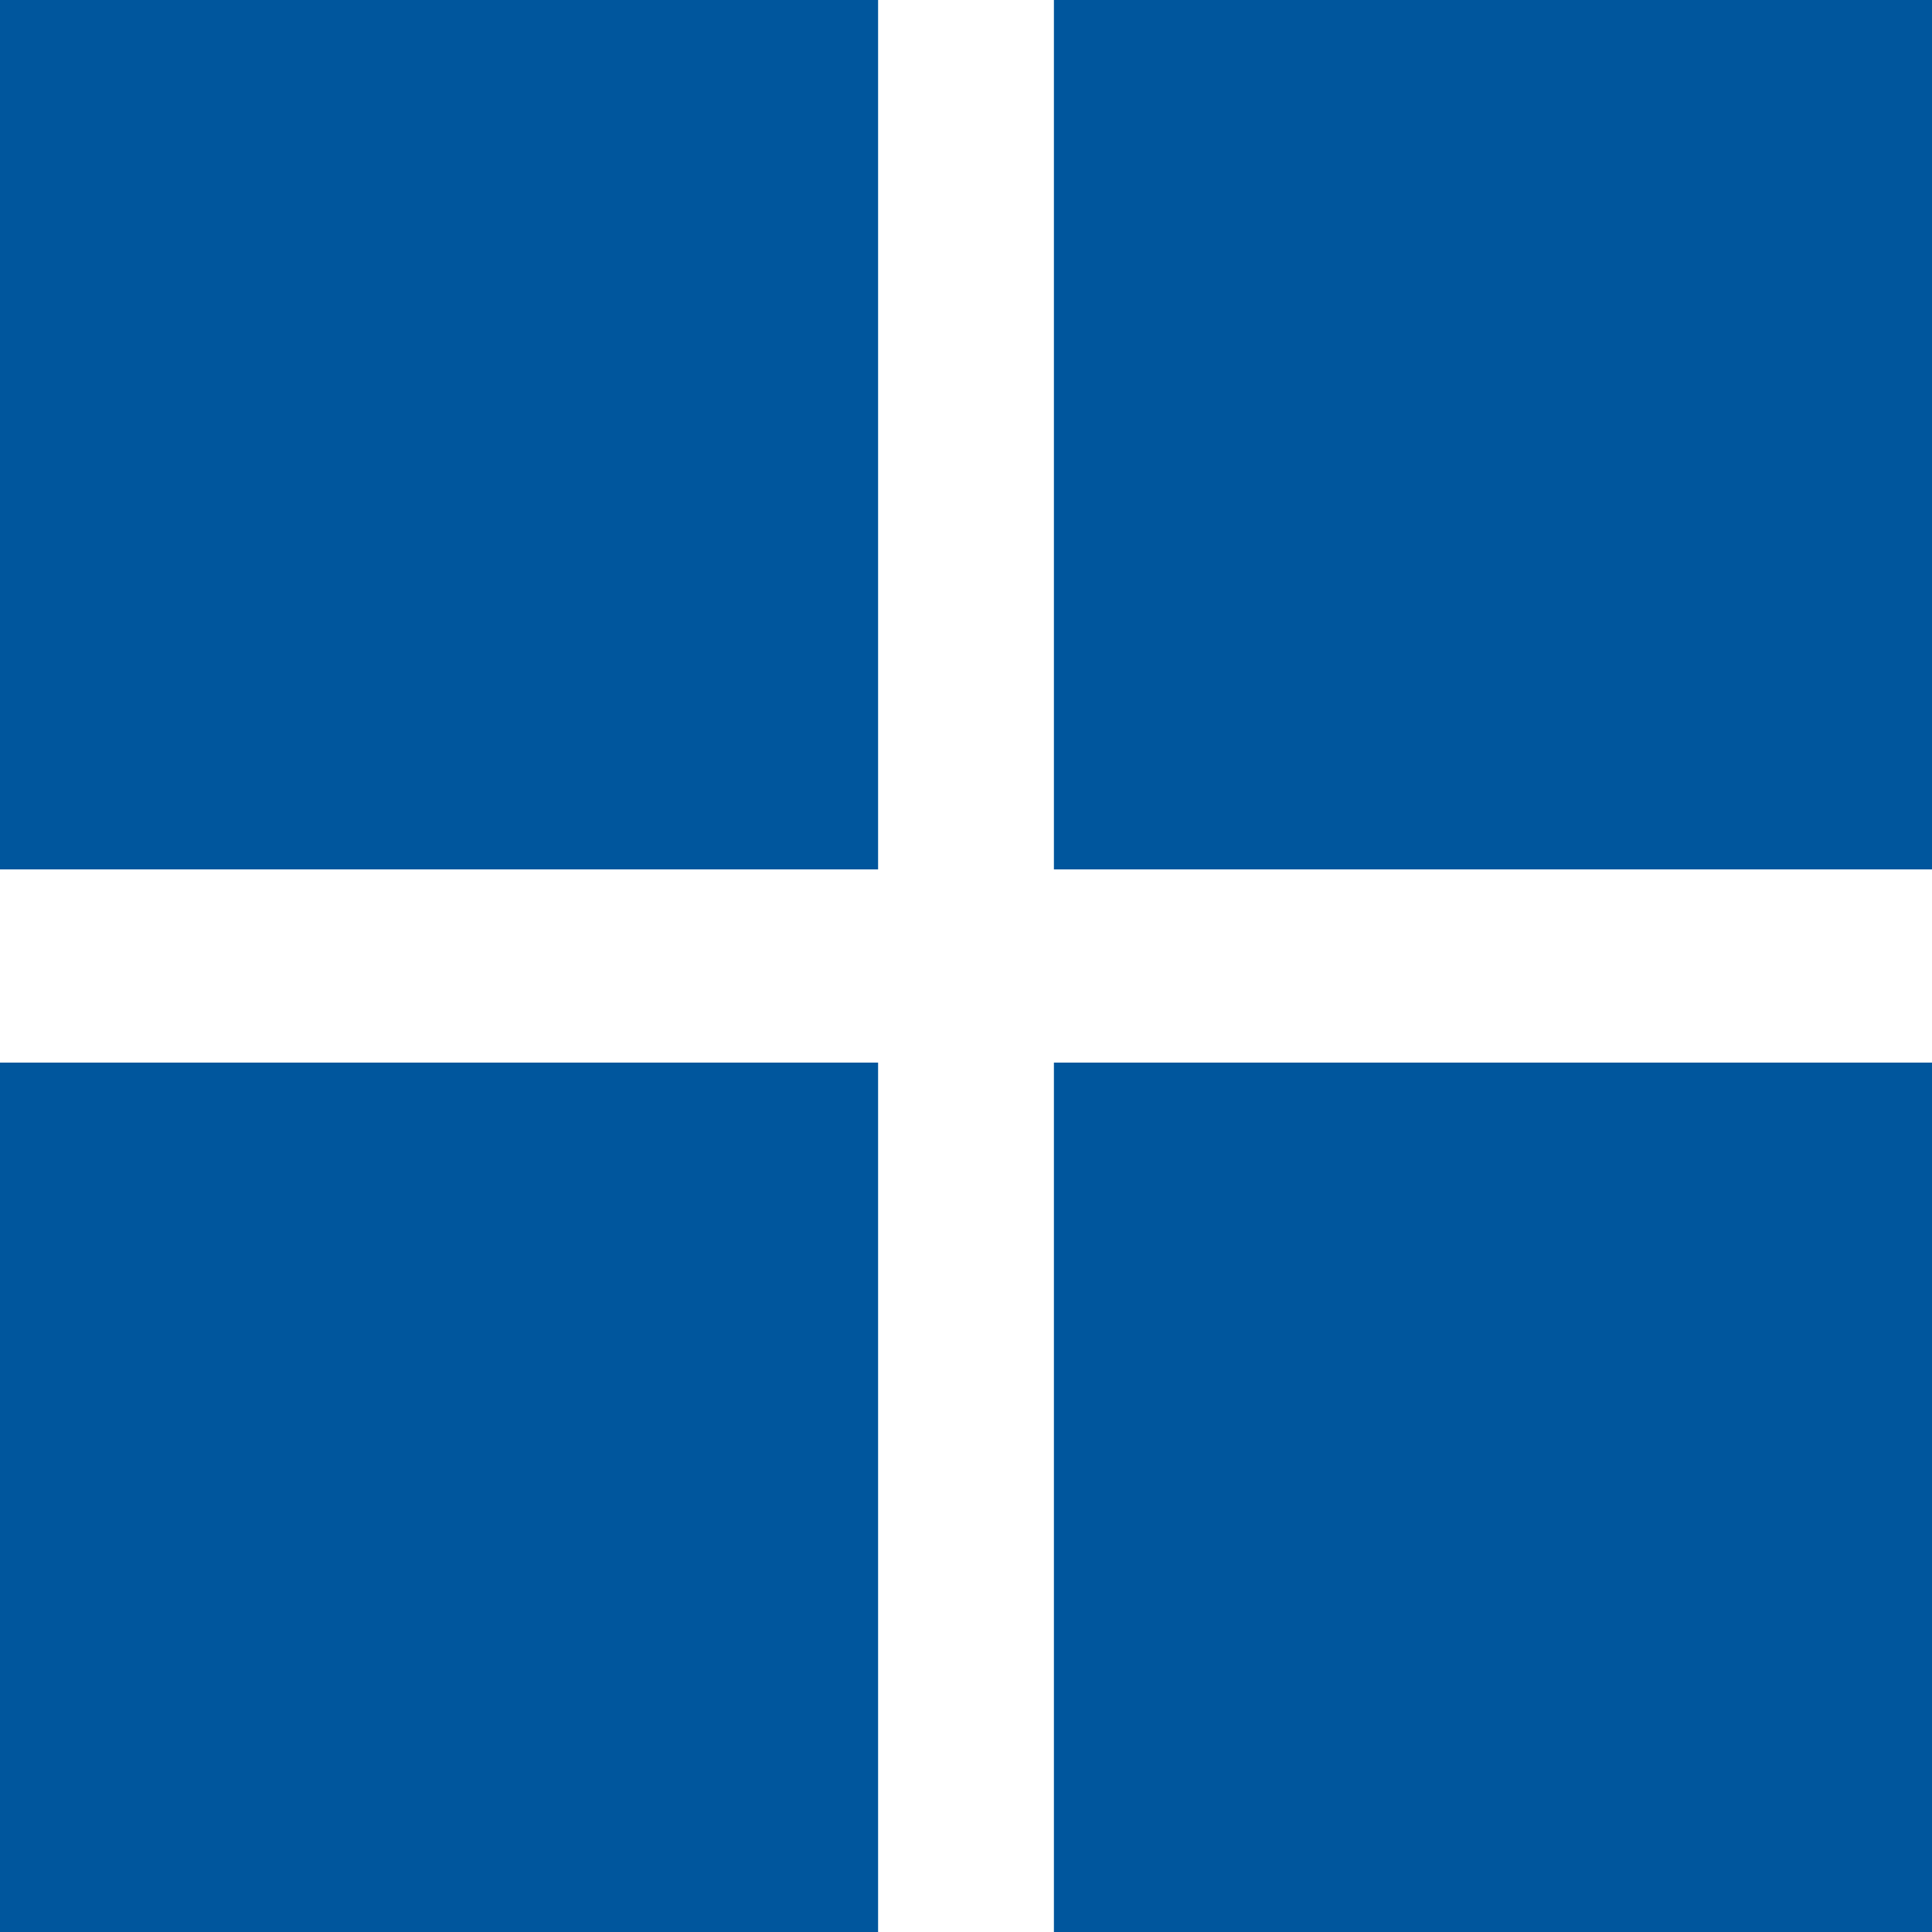 <?xml version="1.0" encoding="UTF-8"?>
<svg id="Layer_1" xmlns="http://www.w3.org/2000/svg" version="1.1" viewBox="0 0 100 100">
  <!-- Generator: Adobe Illustrator 29.8.1, SVG Export Plug-In . SVG Version: 2.1.1 Build 2)  -->
  <defs>
    <style>
      .st0 {
        fill: #00569d;
      }
    </style>
  </defs>
  <rect class="st0" width="45.45" height="45"/>
  <rect class="st0" x="54.55" width="45.45" height="45"/>
  <rect class="st0" y="55" width="45.45" height="45"/>
  <rect class="st0" x="54.55" y="55" width="45.45" height="45"/>
</svg>